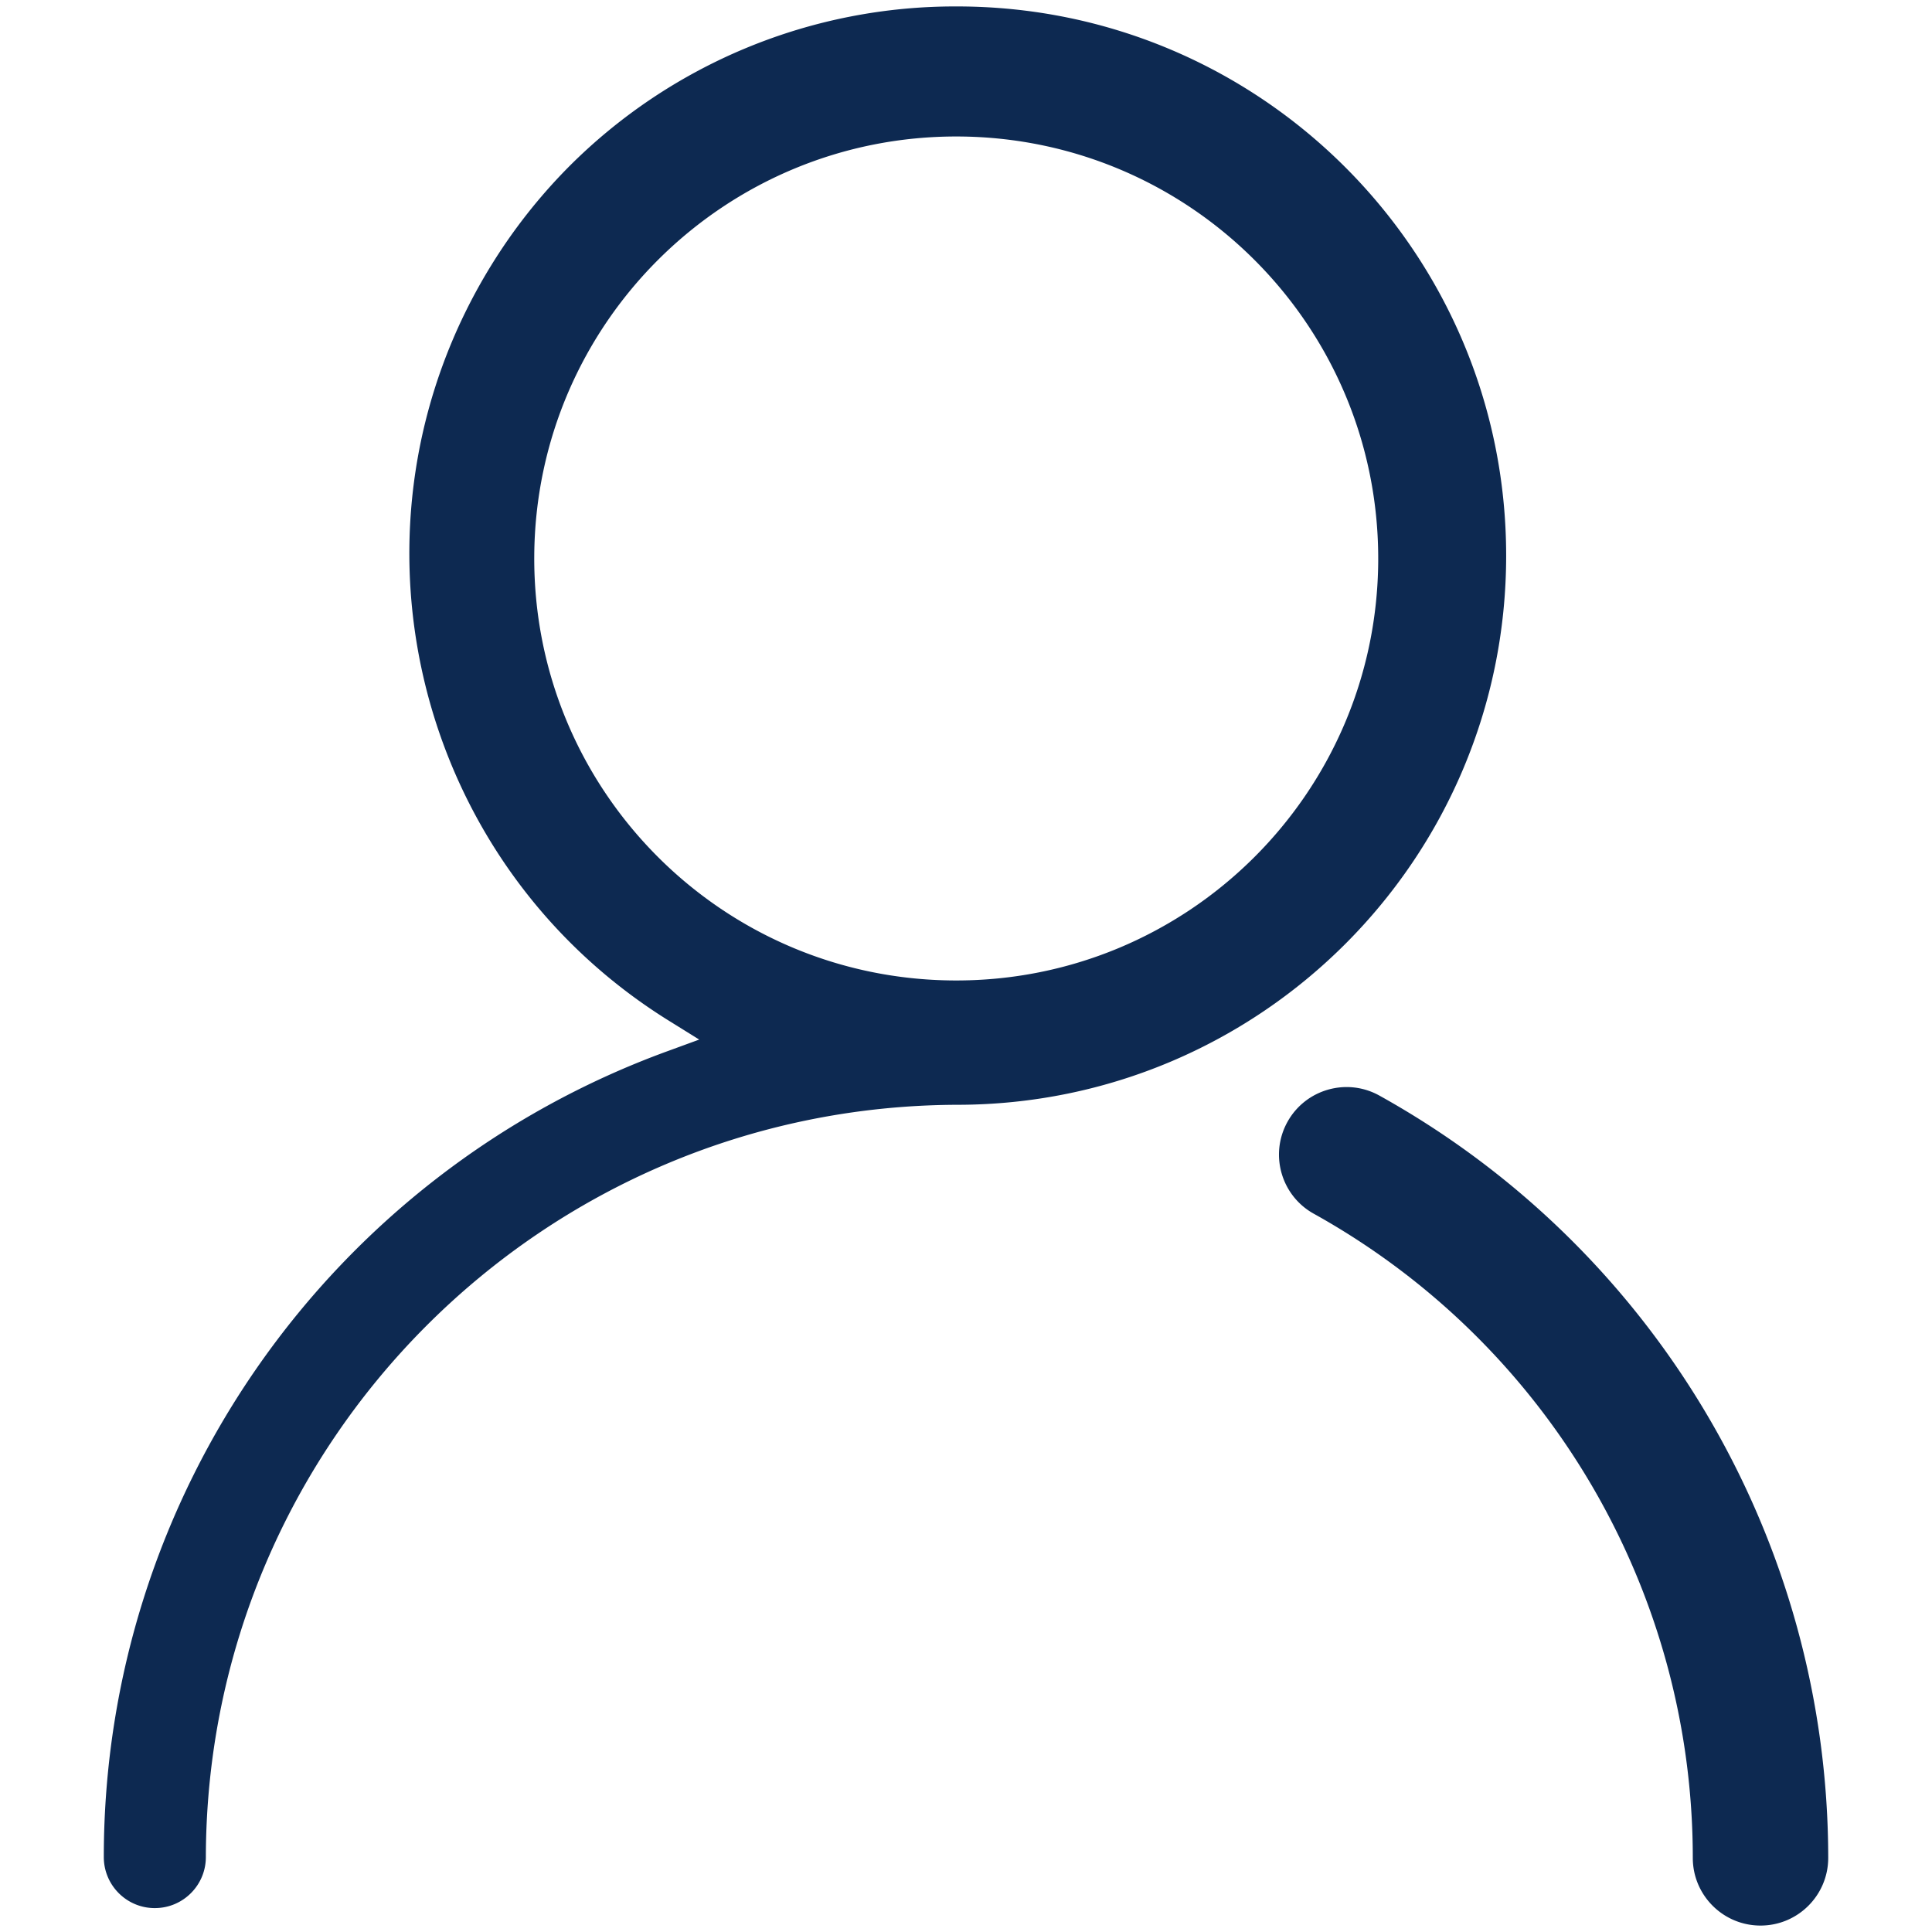 <svg xmlns="http://www.w3.org/2000/svg" class="svg-icon" style="width: 1em; height: 1em;vertical-align: middle;fill:#2196f3;overflow: hidden;" viewBox="0 0 1024 1024" version="1.1"><path d="M798.293 294.482C798.293 133.731 667.989 3.413 507.232 3.413A288.932 288.932 0 0 0 301.056 88.815a291.181 291.181 0 0 0-40.755 51.917c-84.408 137.015-41.762 316.501 95.252 400.91l15.049 9.353-16.688 6.106c-179.415 65.413-298.834 236.015-298.895 426.981v0.41c0.123 14.94 12.315 26.959 27.238 26.836l0.014-0.007c14.927-0.092 26.948-12.305 26.836-27.245 0.546-219.706 178.401-397.739 398.124-398.513 160.751 0 291.062-130.328 291.062-291.079z m-292.898 225.181c-123.515-0.782-223.014-101.557-222.228-225.079 0.782-123.532 101.56-223.024 225.085-222.239 122.965 0.785 222.232 100.693 222.228 223.665v1.413c-0.782 123.525-101.56 223.024-225.085 222.239zM731.092 580.673c-17.285-9.605-39.093-3.359-48.701 13.93-9.591 17.295-3.355 39.096 13.937 48.691 123.965 68.902 200.875 199.574 200.888 341.405 0 19.814 16.07 35.888 35.901 35.888 19.825 0 35.878-16.073 35.878-35.888-0.116-167.857-91.156-322.478-237.903-404.026z" fill="#0d2951"/></svg>